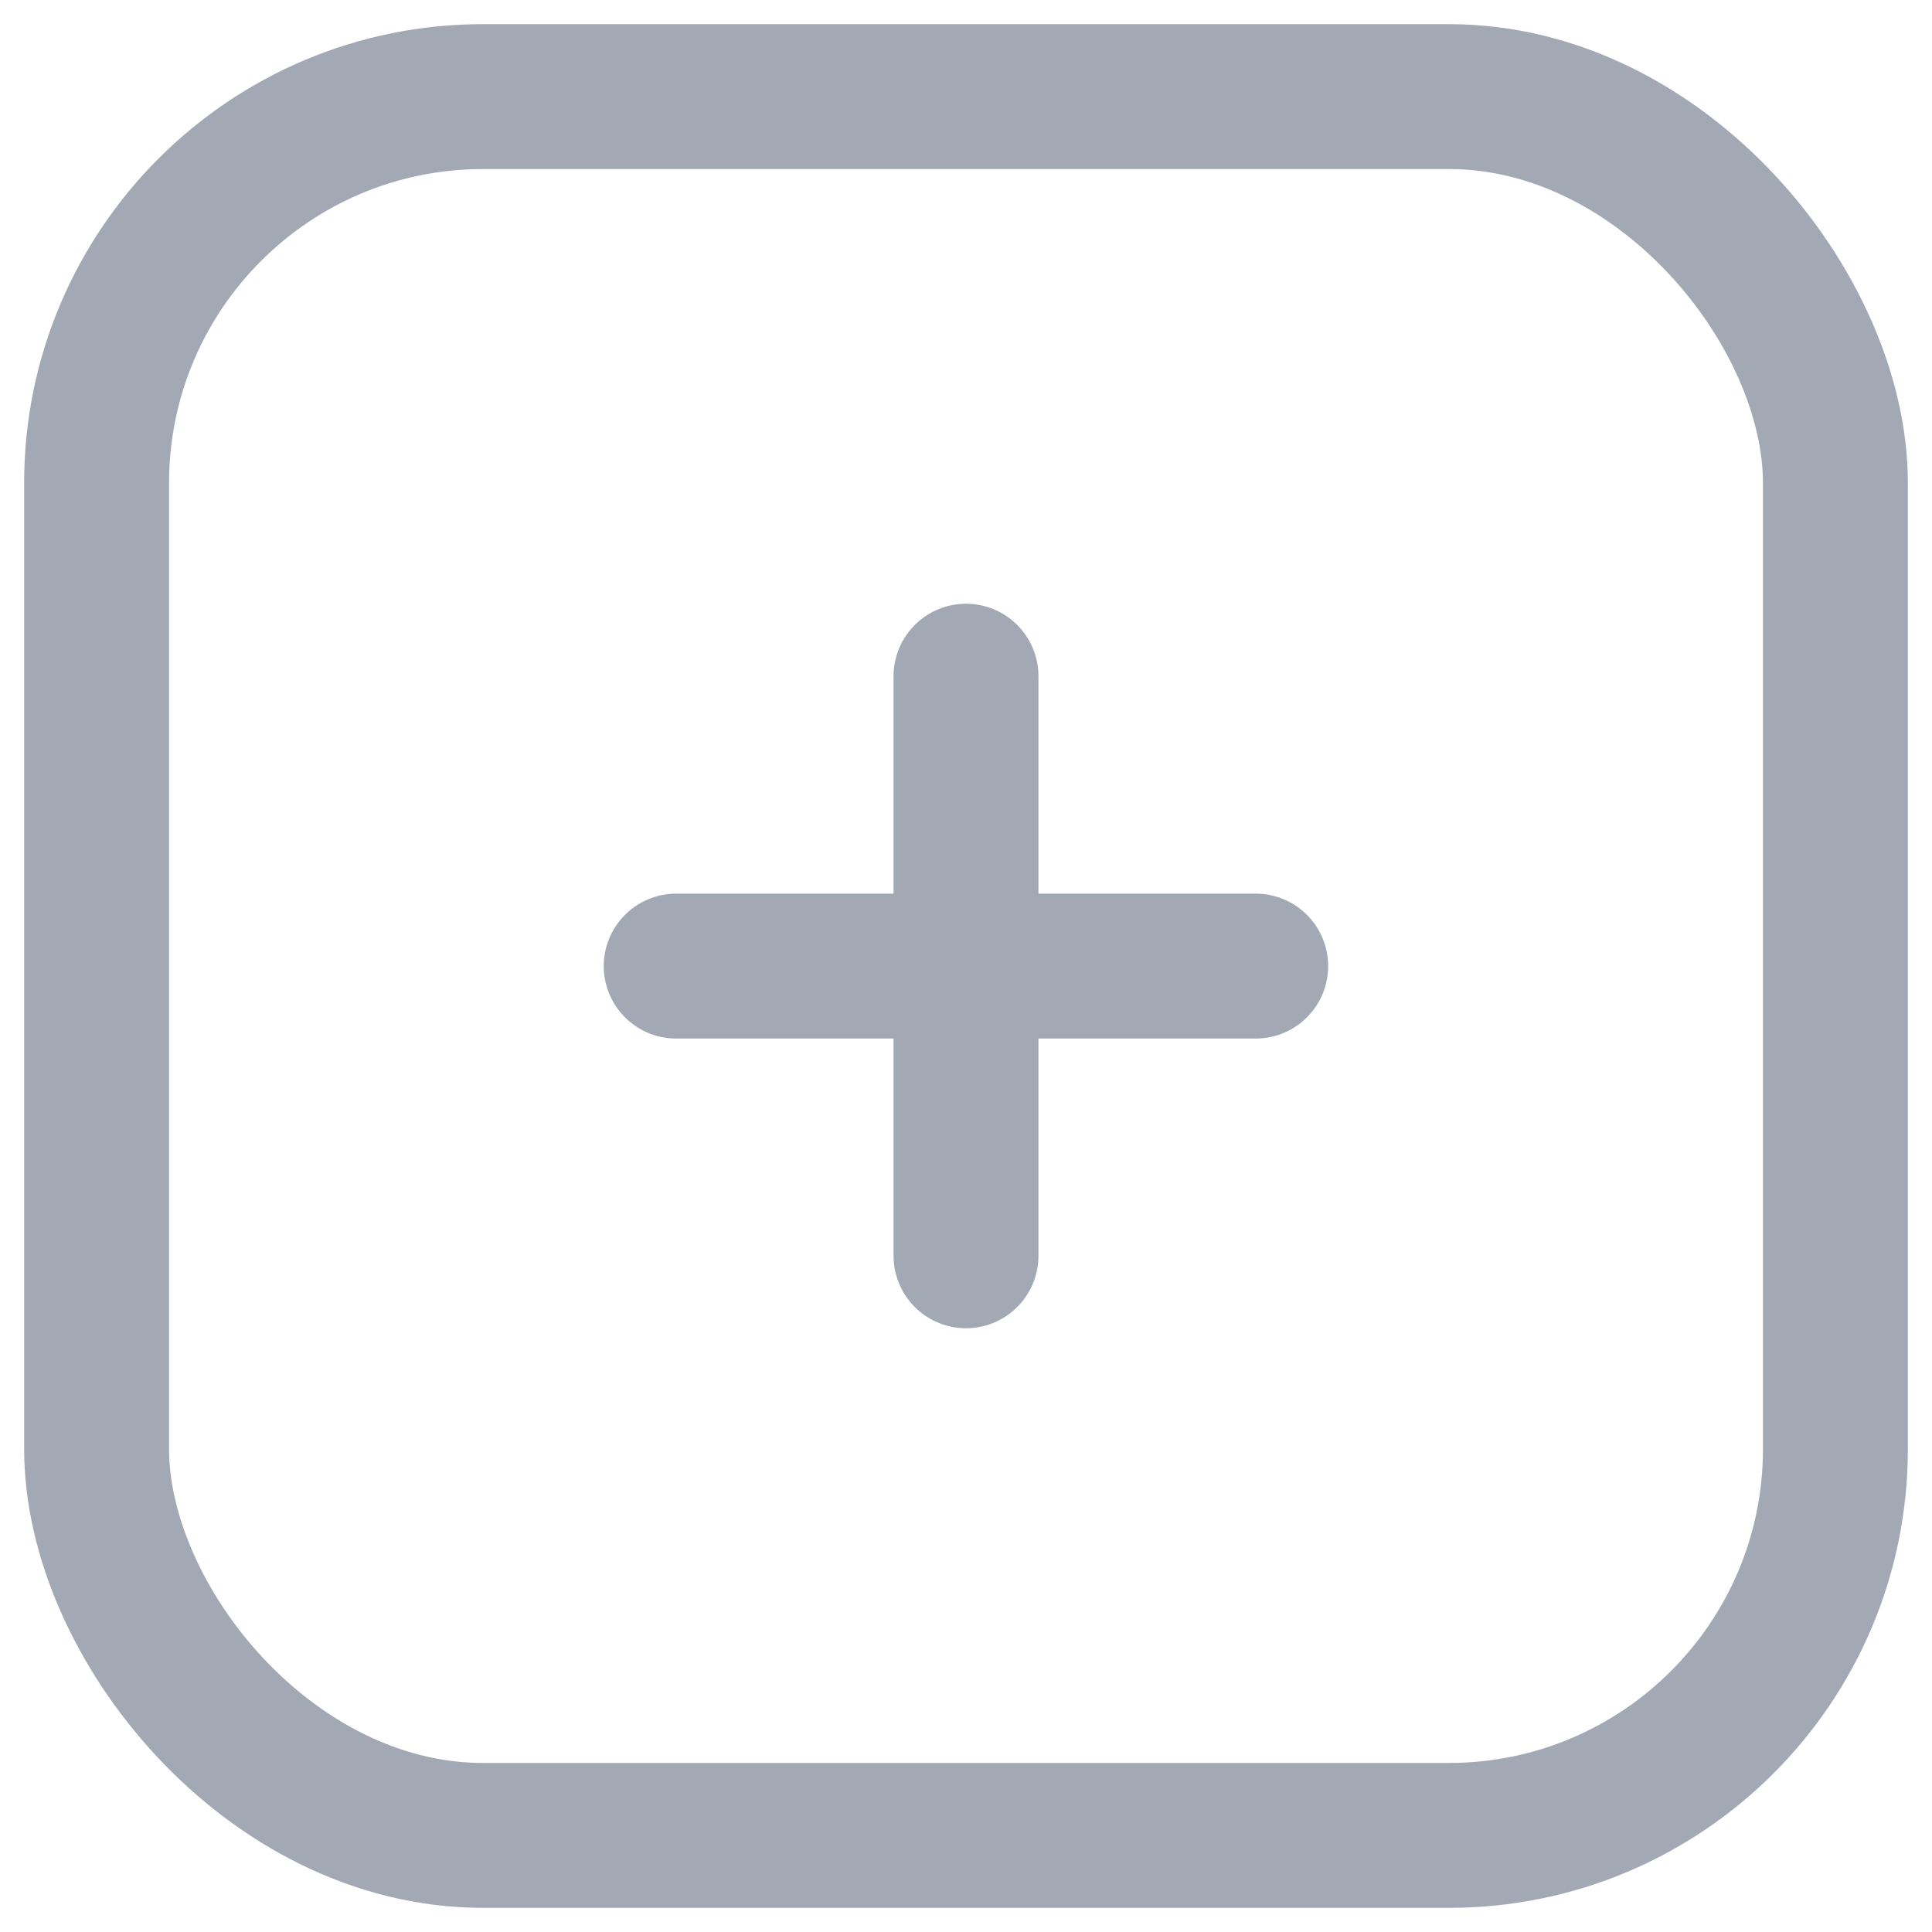  <svg width="20" height="20" viewBox="0 0 20 20" fill="none" xmlns="http://www.w3.org/2000/svg">
            <path d="M7 10.001H12.999" stroke="#A3A8B5" stroke-width="1.5" stroke-linecap="round"
                stroke-linejoin="round" />
            <path d="M10 7L10 13" stroke="#A3A8B5" stroke-width="1.5" stroke-linecap="round"
                stroke-linejoin="round" />
            <rect x="1" y="1" width="18" height="18" rx="4" stroke="#A3A8B5" stroke-width="1.5"
                stroke-linecap="round" stroke-linejoin="round" />
        </svg>
